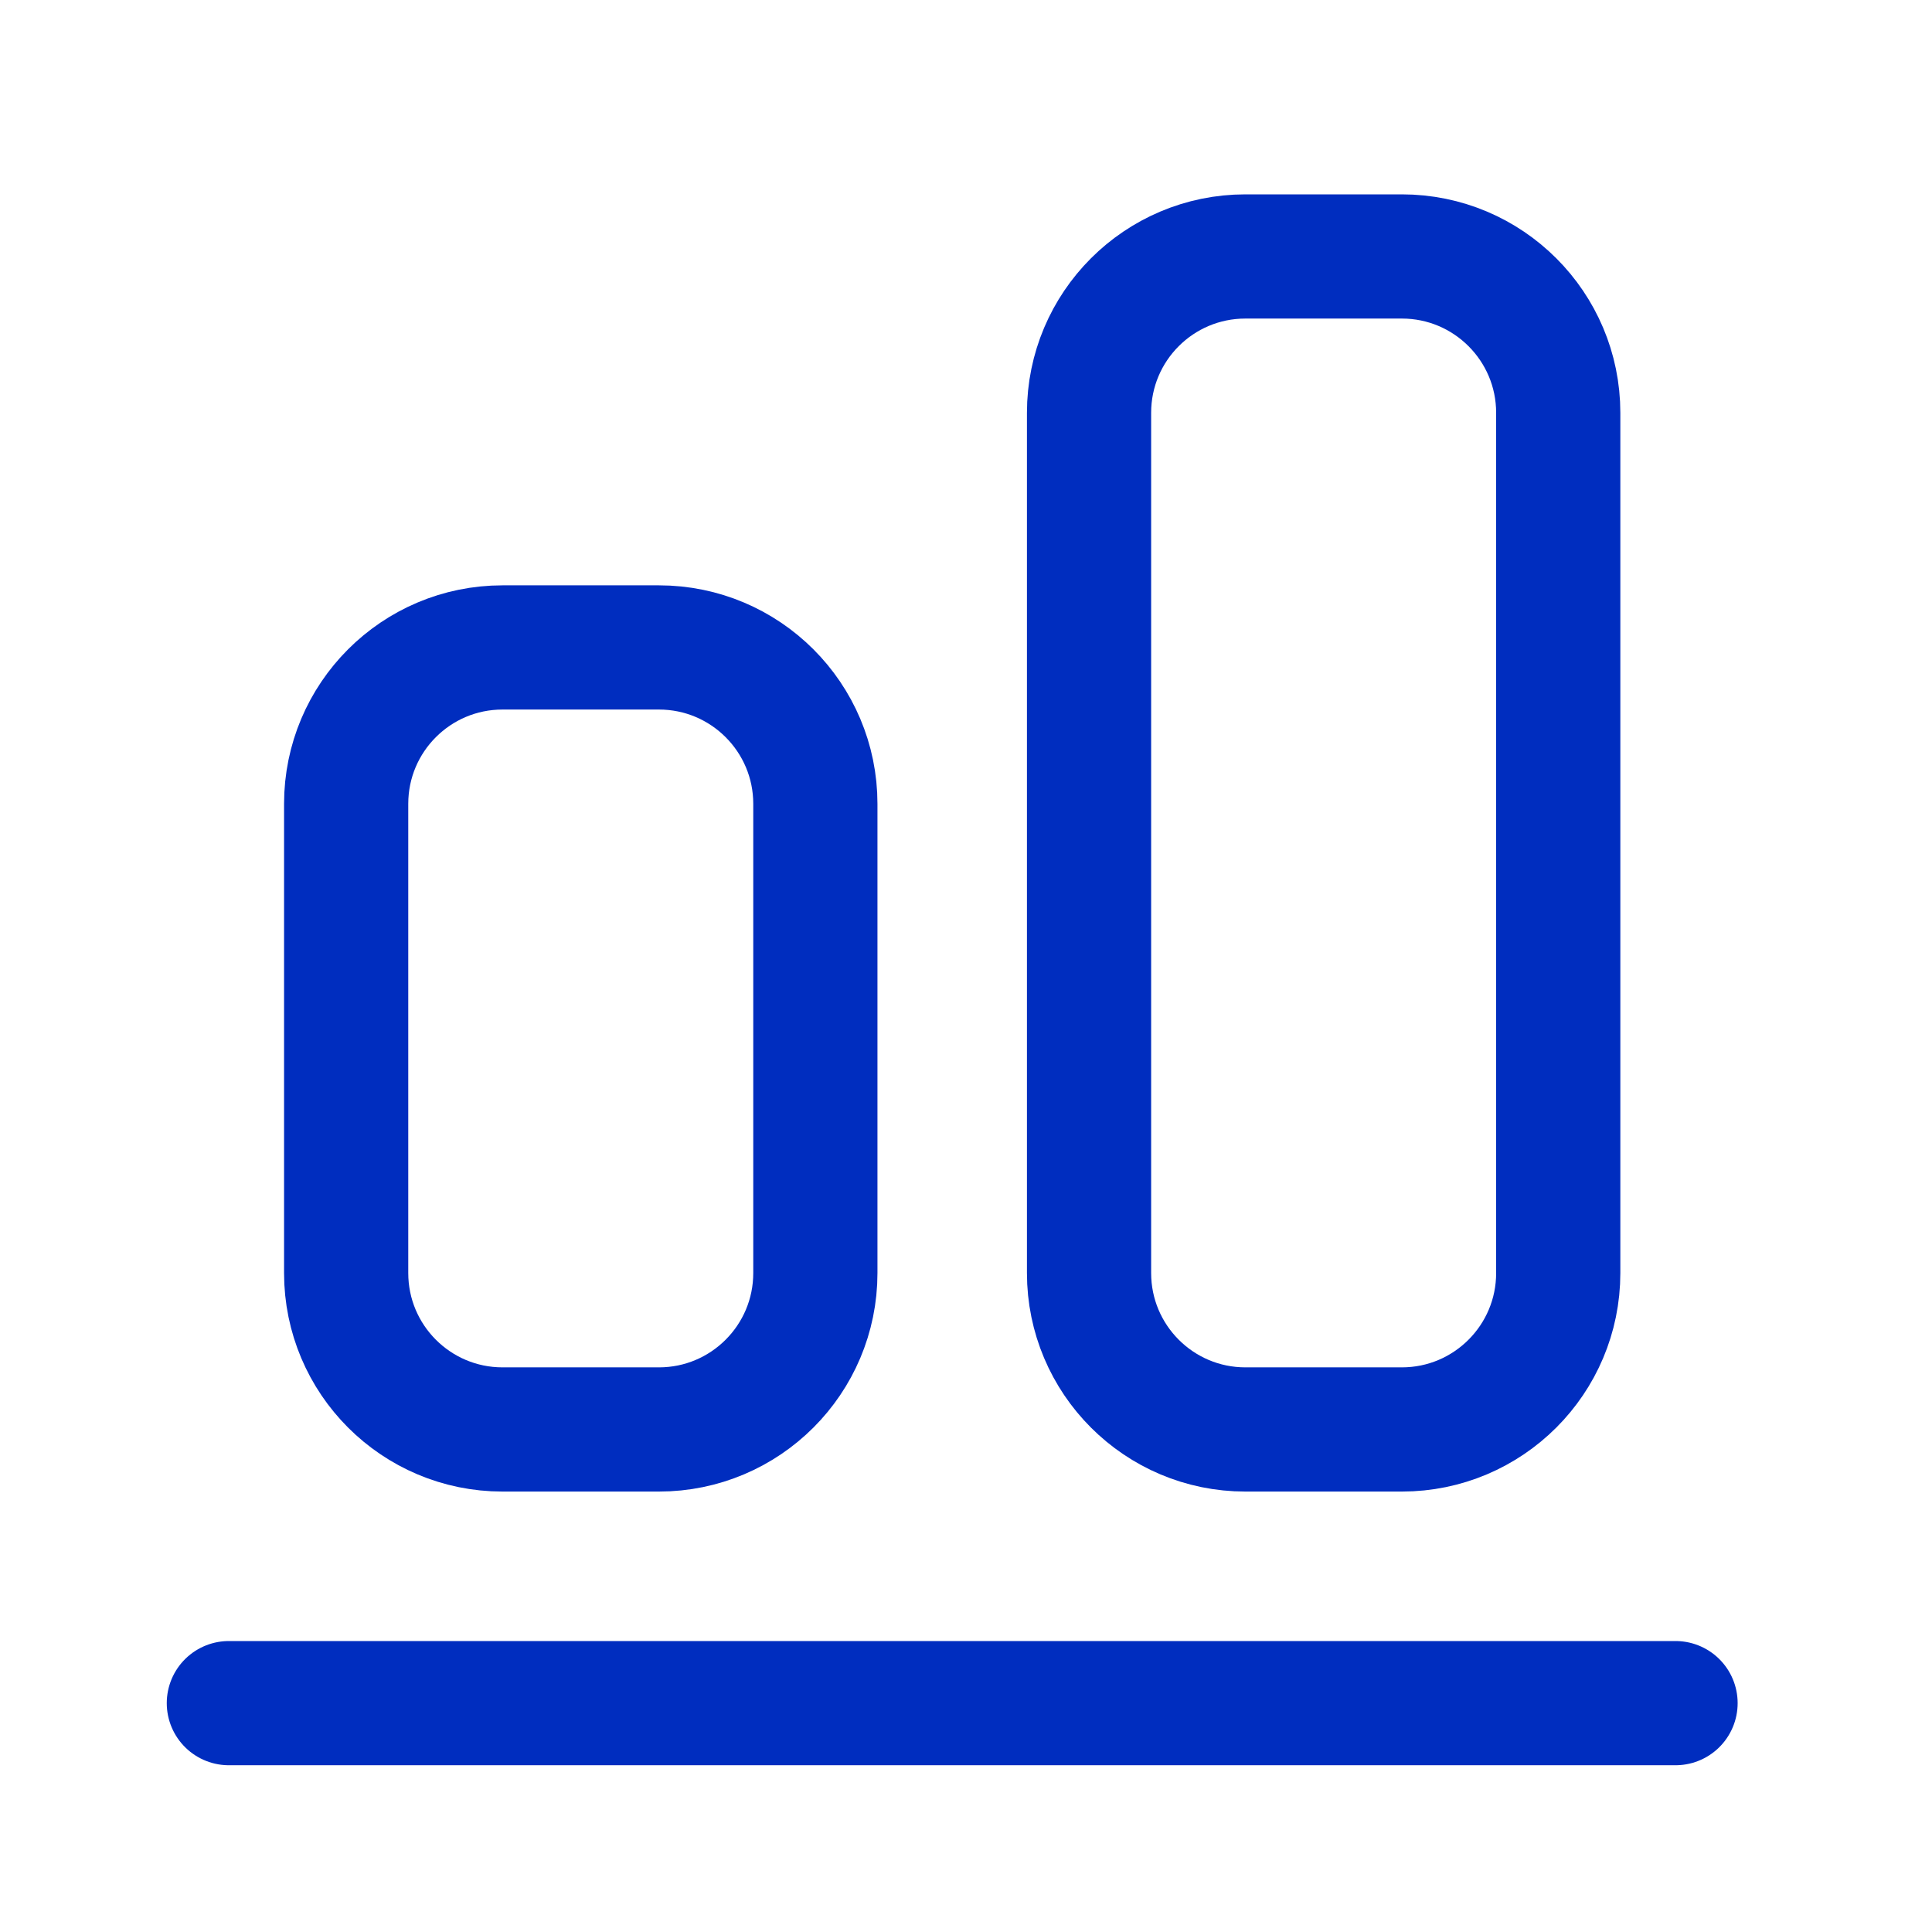 <?xml version="1.0" encoding="UTF-8"?> <svg xmlns="http://www.w3.org/2000/svg" width="35" height="35" viewBox="0 0 35 35" fill="none"><path d="M30.354 30.854H4.146" stroke="#002DBF" stroke-width="2.25" stroke-linecap="round" stroke-linejoin="round"></path><path d="M11.937 11.729H9.104C7.539 11.729 6.271 12.998 6.271 14.562L6.271 23.062C6.271 24.627 7.539 25.896 9.104 25.896H11.937C13.502 25.896 14.771 24.627 14.771 23.062L14.771 14.562C14.771 12.998 13.502 11.729 11.937 11.729Z" stroke="#002DBF" stroke-width="2.25" stroke-linecap="round" stroke-linejoin="round"></path><path d="M25.396 4.646L22.562 4.646C20.997 4.646 19.729 5.914 19.729 7.479L19.729 23.062C19.729 24.627 20.997 25.896 22.562 25.896H25.396C26.96 25.896 28.229 24.627 28.229 23.062V7.479C28.229 5.914 26.96 4.646 25.396 4.646Z" stroke="#002DBF" stroke-width="2.25" stroke-linecap="round" stroke-linejoin="round"></path></svg> 